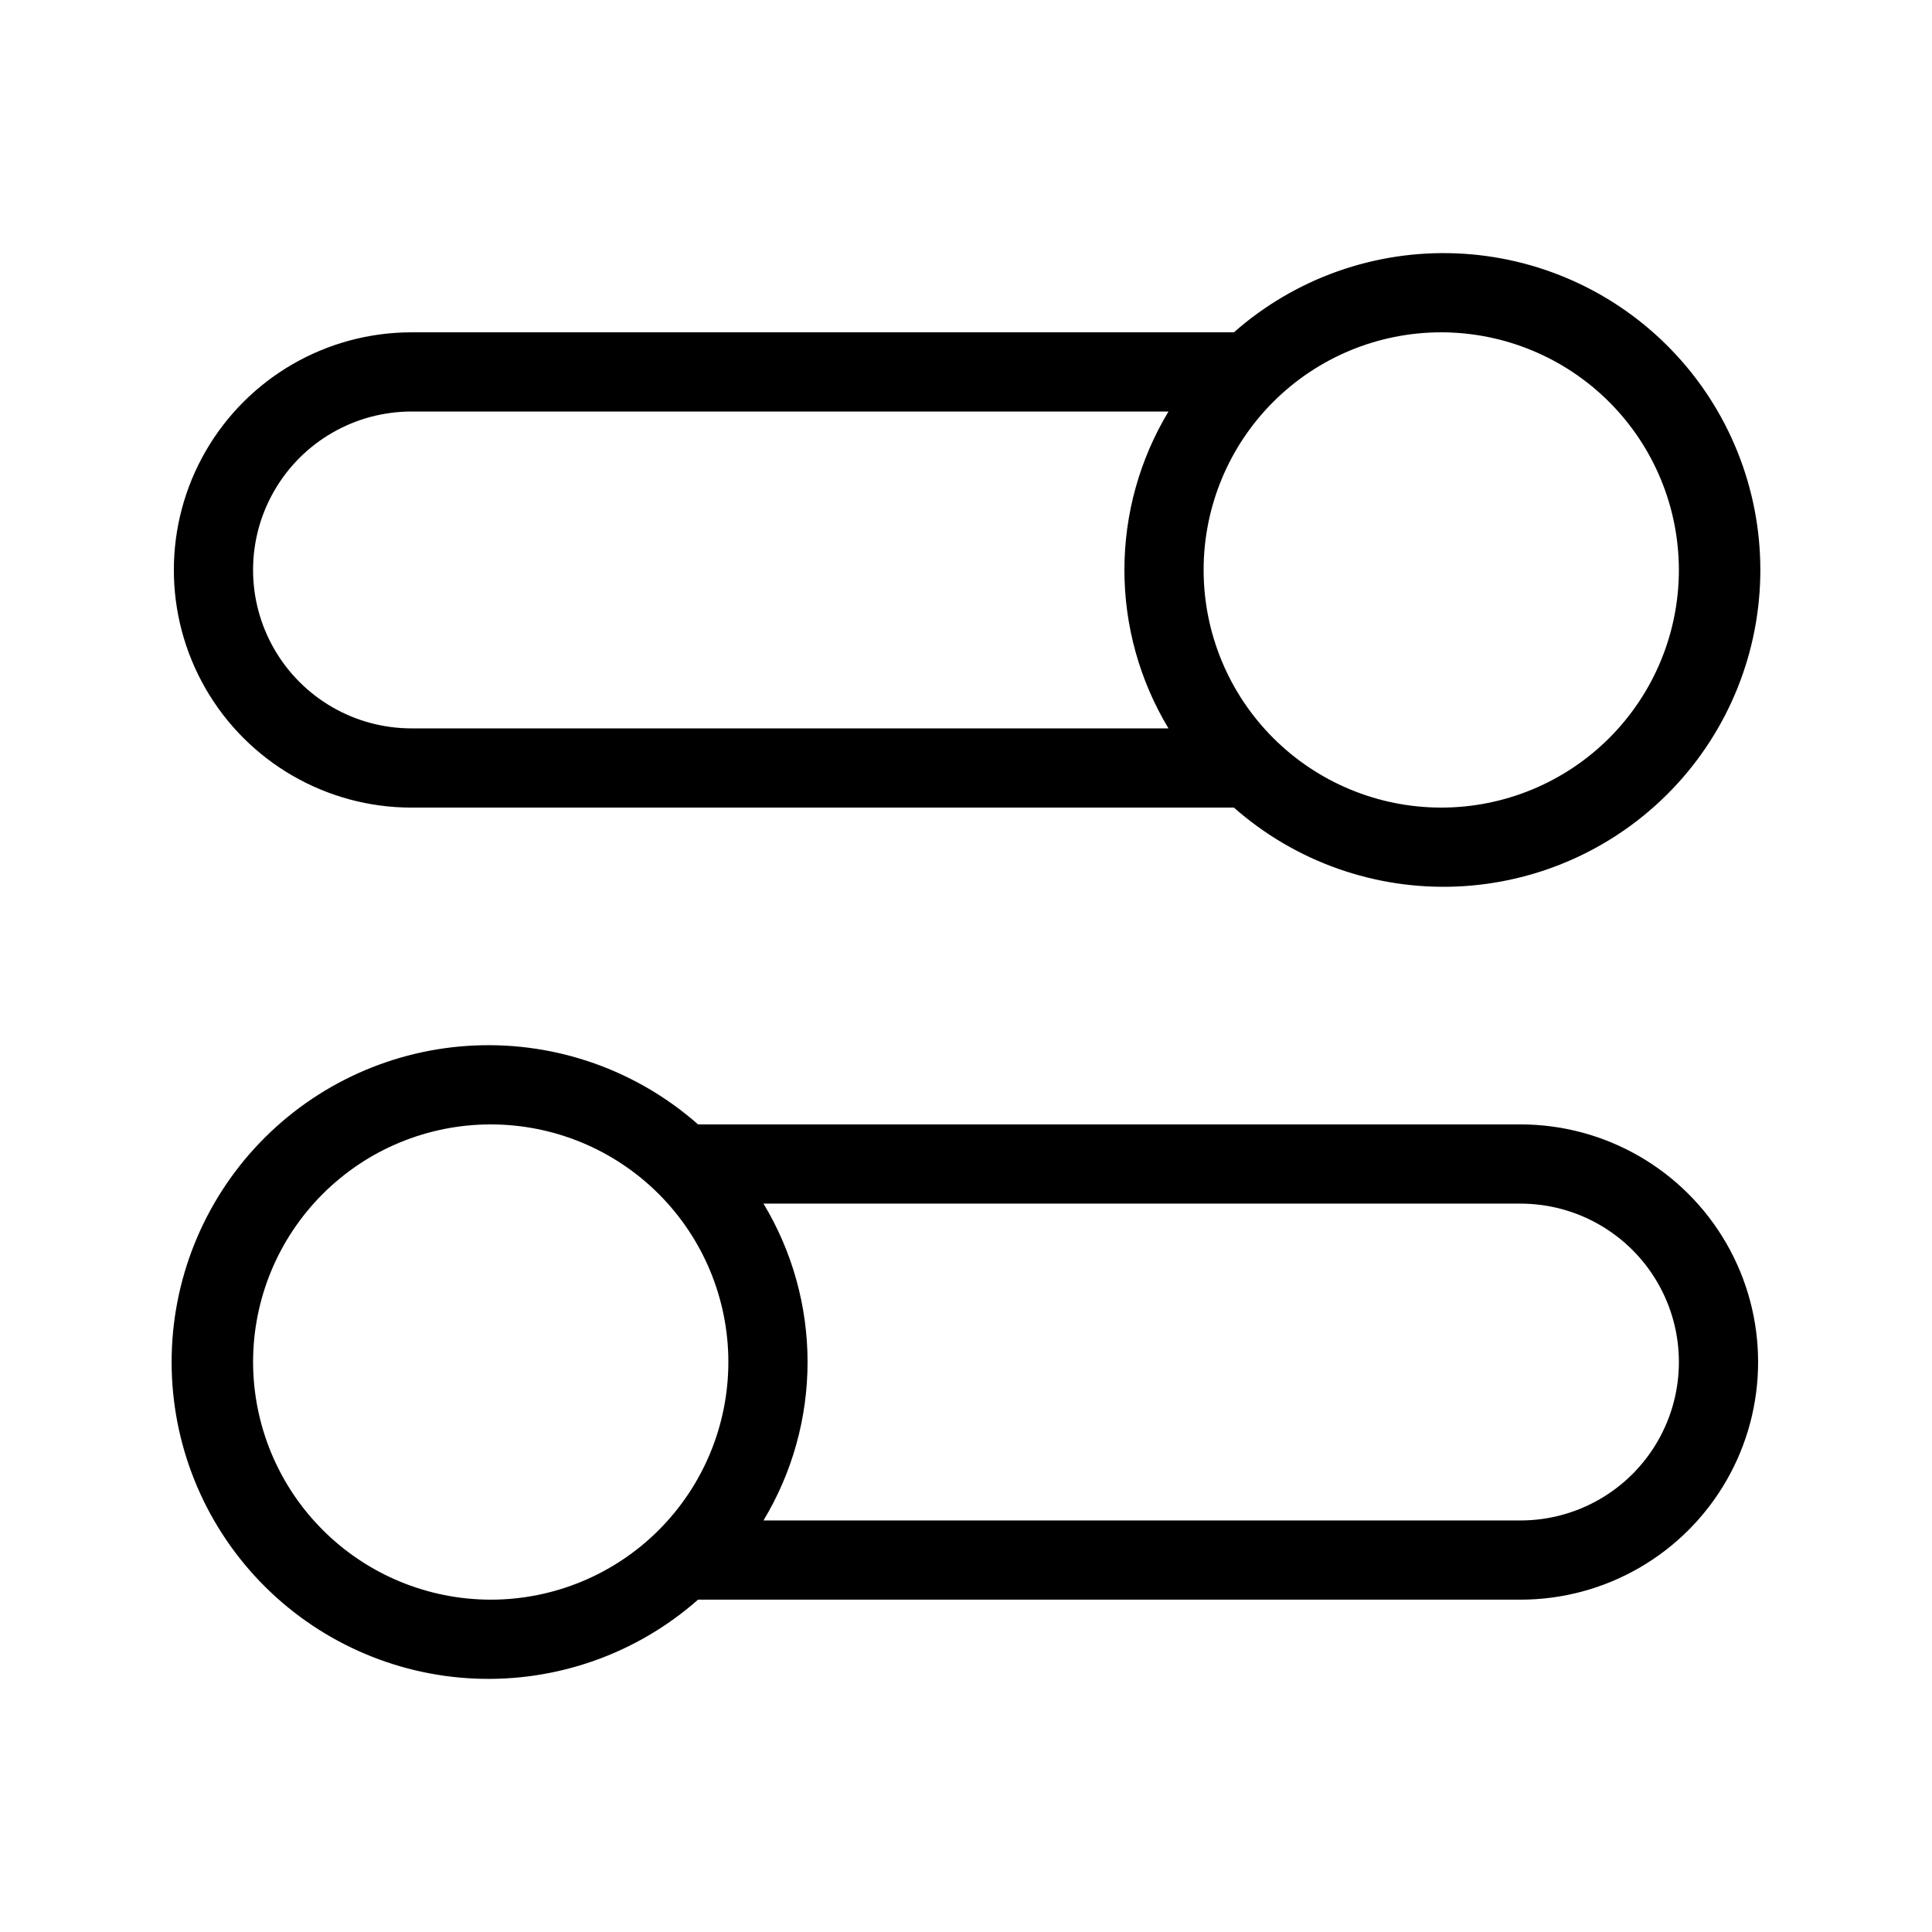 <?xml version="1.0" encoding="UTF-8"?>
<!-- Uploaded to: SVG Repo, www.svgrepo.com, Generator: SVG Repo Mixer Tools -->
<svg fill="#000000" width="800px" height="800px" version="1.1" viewBox="144 144 512 512" xmlns="http://www.w3.org/2000/svg">
 <g>
  <path d="m253.05 358.02h217.95c16.246 14.328 37.402 21.824 59.047 20.918s42.102-10.141 57.094-25.773c14.996-15.637 23.367-36.461 23.367-58.121 0-21.664-8.371-42.488-23.367-58.121-14.992-15.637-35.449-24.871-57.094-25.773-21.645-0.906-42.801 6.59-59.047 20.918h-217.95c-22.5 0-43.289 12.004-54.539 31.488s-11.25 43.492 0 62.977 32.039 31.488 54.539 31.488zm335.87-62.977c0 16.703-6.633 32.719-18.445 44.531-11.809 11.809-27.828 18.445-44.531 18.445-16.699 0-32.719-6.637-44.527-18.445-11.812-11.812-18.445-27.828-18.445-44.531 0-16.703 6.633-32.723 18.445-44.531 11.809-11.812 27.828-18.445 44.527-18.445 16.699 0.02 32.707 6.66 44.512 18.465 11.809 11.805 18.449 27.812 18.465 44.512zm-335.87-41.984h200.61c-7.641 12.672-11.68 27.188-11.68 41.984 0 14.797 4.039 29.312 11.68 41.984h-200.61c-15 0-28.859-8.004-36.359-20.992-7.5-12.992-7.5-28.996 0-41.984 7.5-12.992 21.359-20.992 36.359-20.992z"/>
  <path d="m546.94 441.98h-217.95c-16.246-14.332-37.402-21.824-59.047-20.922-21.645 0.906-42.102 10.141-57.094 25.773-14.996 15.637-23.367 36.461-23.367 58.121 0 21.664 8.371 42.488 23.367 58.125 14.992 15.633 35.449 24.867 57.094 25.773 21.645 0.902 42.801-6.594 59.047-20.922h217.95c22.5 0 43.289-12 54.539-31.488 11.25-19.484 11.25-43.488 0-62.973-11.25-19.488-32.039-31.488-54.539-31.488zm-335.87 62.973c0-16.699 6.633-32.719 18.445-44.527 11.809-11.812 27.828-18.445 44.531-18.445s32.719 6.633 44.531 18.445c11.809 11.809 18.445 27.828 18.445 44.527 0 16.703-6.637 32.723-18.445 44.531-11.812 11.812-27.828 18.445-44.531 18.445-16.699-0.016-32.707-6.656-44.512-18.465-11.805-11.805-18.445-27.812-18.465-44.512zm335.87 41.984h-200.61c7.644-12.668 11.684-27.188 11.684-41.984s-4.039-29.312-11.684-41.98h200.61c15 0 28.859 8 36.359 20.988 7.5 12.992 7.5 28.996 0 41.984-7.5 12.992-21.359 20.992-36.359 20.992z"/>
 </g>
</svg>